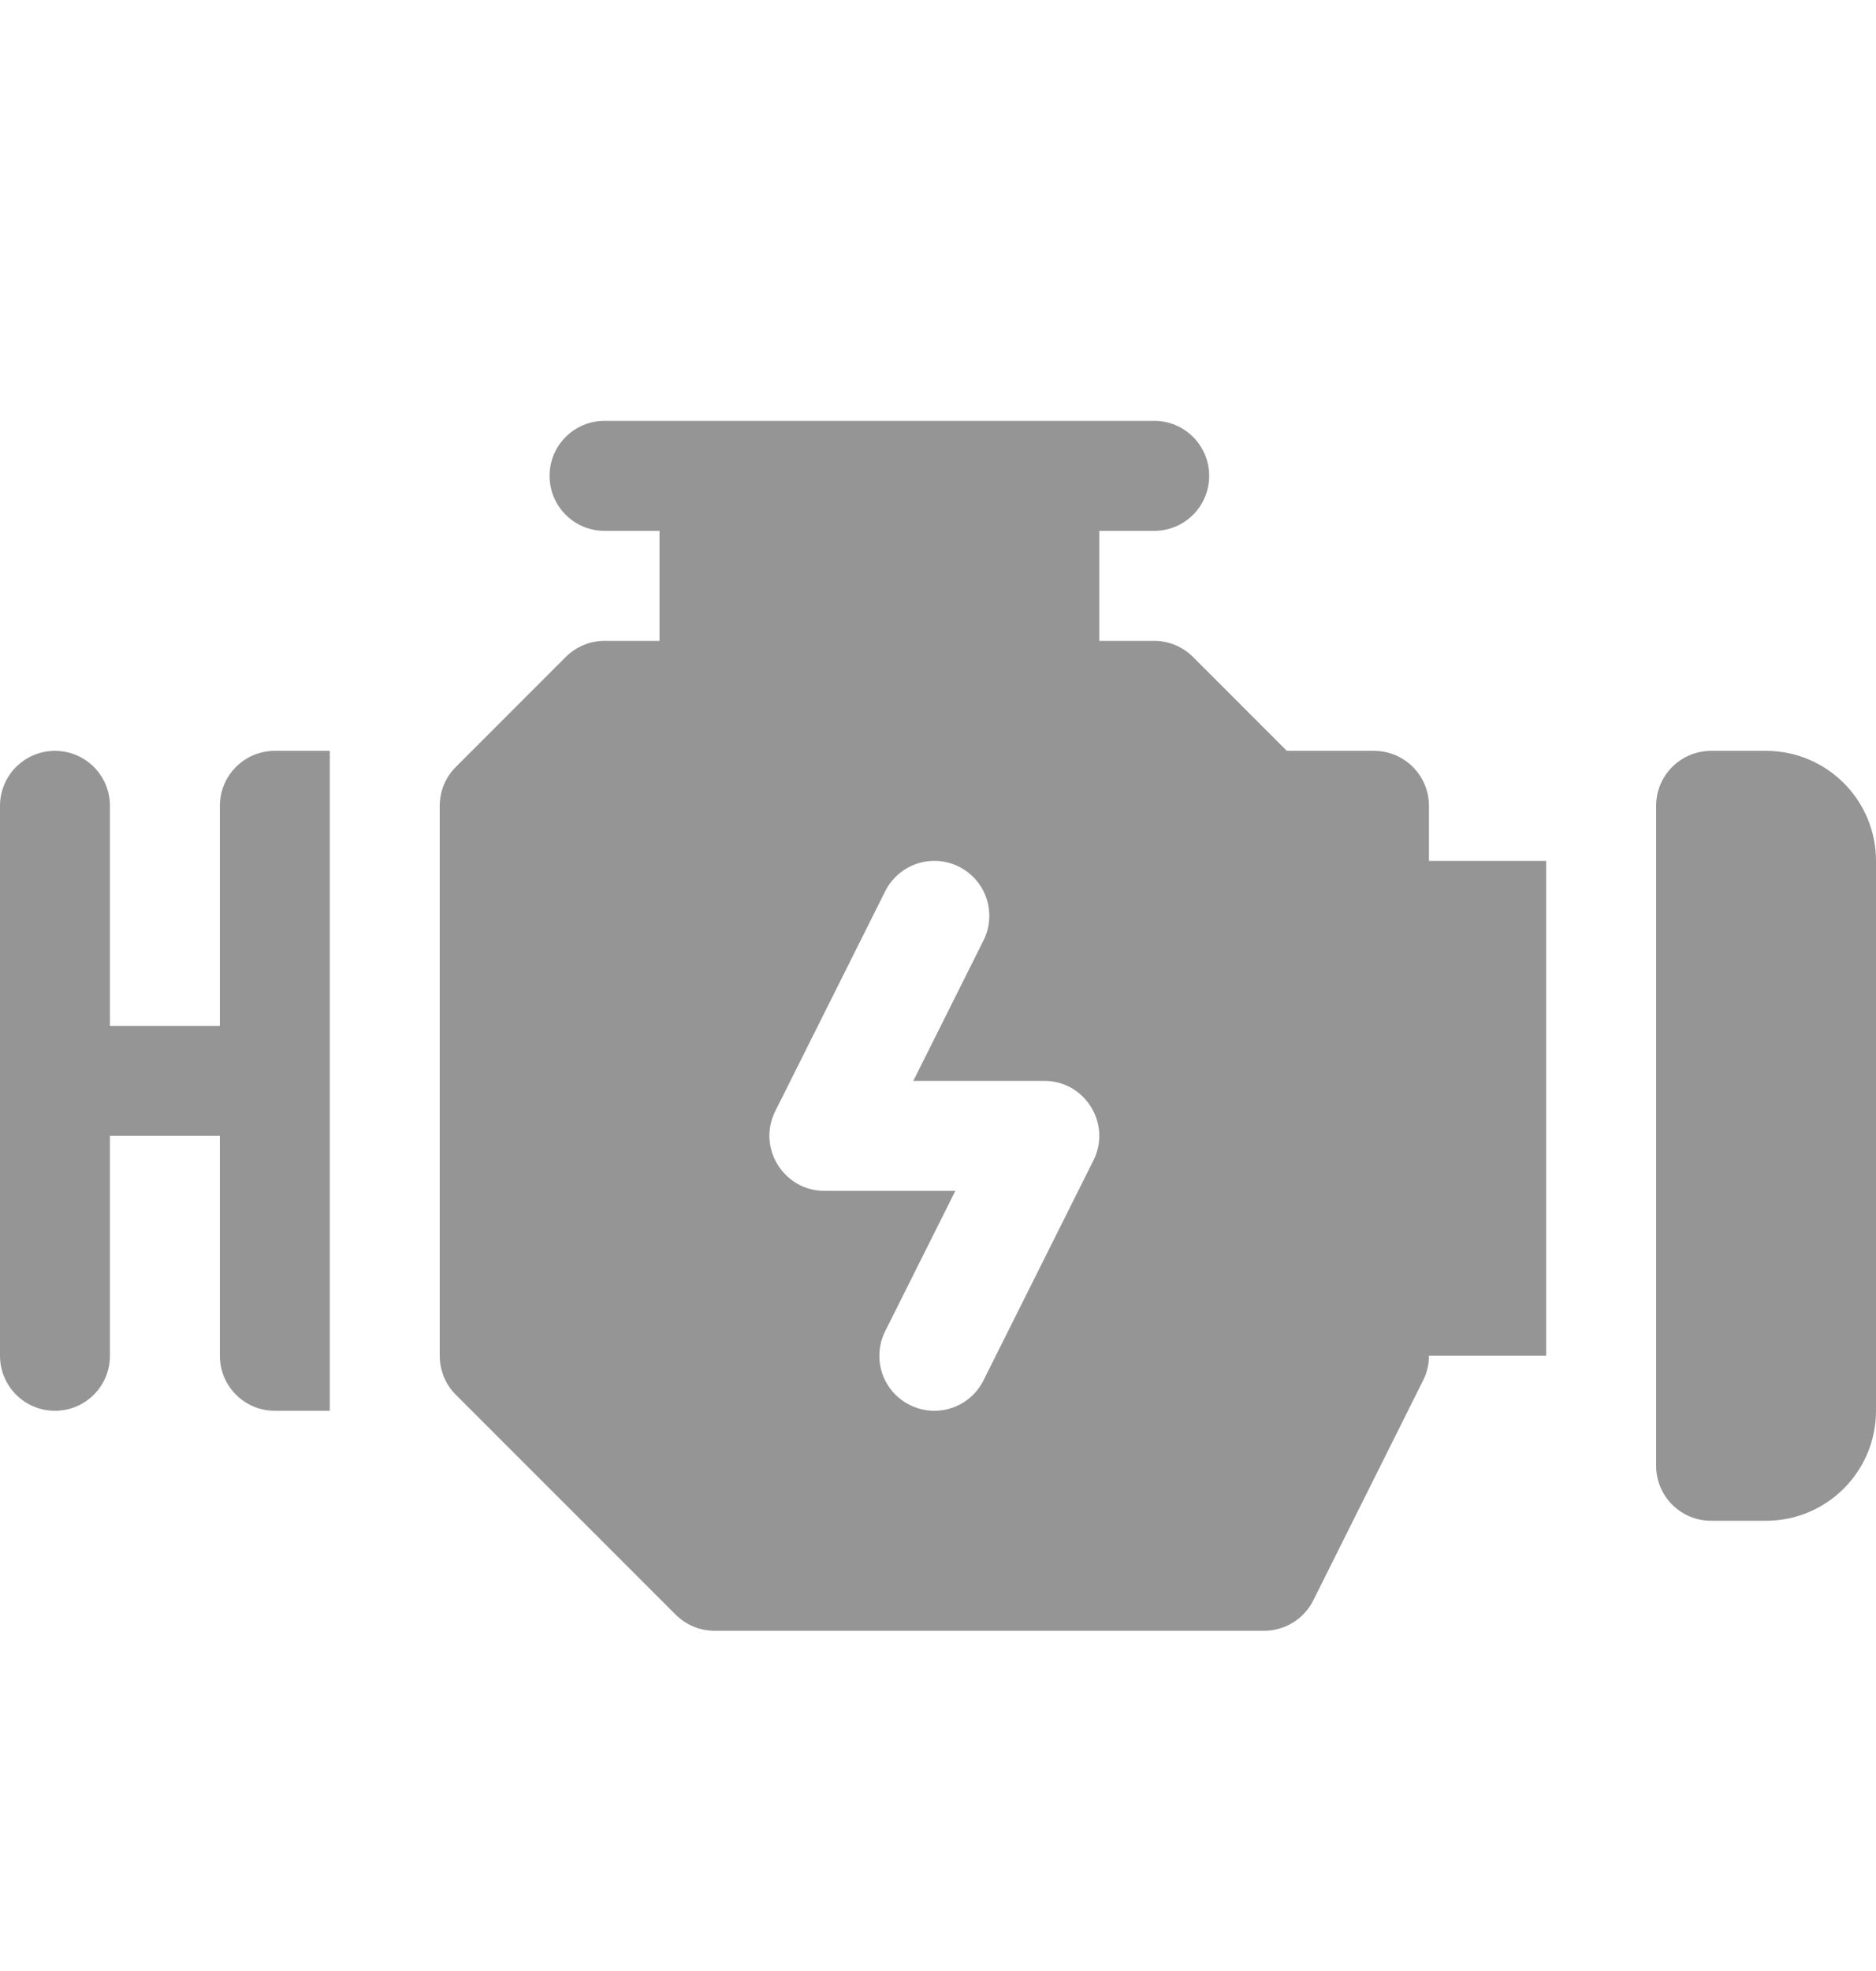 <svg width="20" height="21" viewBox="0 0 20 21" fill="none" xmlns="http://www.w3.org/2000/svg">
<g clip-path="url(#clip0_352_4534)">
<path d="M15.234 9.172V8.586C15.234 8.262 14.972 8 14.648 8H13.719L12.719 7C12.609 6.89 12.46 6.828 12.305 6.828H11.719V5.656H12.305C12.629 5.656 12.891 5.394 12.891 5.07C12.891 4.746 12.629 4.484 12.305 4.484C11.024 4.484 7.71 4.484 6.445 4.484C6.121 4.484 5.859 4.746 5.859 5.07C5.859 5.394 6.121 5.656 6.445 5.656H7.031V6.828H6.445C6.29 6.828 6.141 6.89 6.031 7L4.859 8.172C4.749 8.282 4.688 8.43 4.688 8.586V14.445C4.688 14.601 4.749 14.75 4.859 14.86L7.203 17.203C7.313 17.313 7.462 17.375 7.617 17.375H13.476C13.699 17.375 13.901 17.25 14.001 17.051L15.172 14.707C15.213 14.626 15.234 14.536 15.234 14.445H16.484V9.172H15.234ZM11.657 12.364L10.485 14.707C10.341 14.995 9.991 15.115 9.699 14.969C9.409 14.825 9.292 14.473 9.437 14.183L10.185 12.688H8.789C8.355 12.688 8.07 12.229 8.265 11.839L9.437 9.496C9.582 9.207 9.933 9.089 10.223 9.234C10.512 9.378 10.63 9.73 10.485 10.02L9.737 11.516H11.133C11.567 11.516 11.852 11.974 11.657 12.364Z" fill="#959595"/>
<path d="M2.93 8C2.606 8 2.344 8.262 2.344 8.586V10.93H1.172V8.586C1.172 8.262 0.91 8 0.586 8C0.262 8 0 8.262 0 8.586V14.445C0 14.769 0.262 15.031 0.586 15.031C0.91 15.031 1.172 14.769 1.172 14.445V12.102H2.344V14.445C2.344 14.769 2.606 15.031 2.93 15.031H3.516V8H2.93Z" fill="#959595"/>
<path d="M18.828 8H18.242C17.918 8 17.656 8.262 17.656 8.586V15.617C17.656 15.941 17.918 16.203 18.242 16.203H18.828C19.475 16.203 20 15.678 20 15.031V9.172C20 8.525 19.475 8 18.828 8Z" fill="#959595"/>
</g>
<defs>
<clipPath id="clip0_352_4534">
<rect width="20" height="20" fill="white" transform="translate(0 0.93)"/>
</clipPath>
</defs>
</svg>
